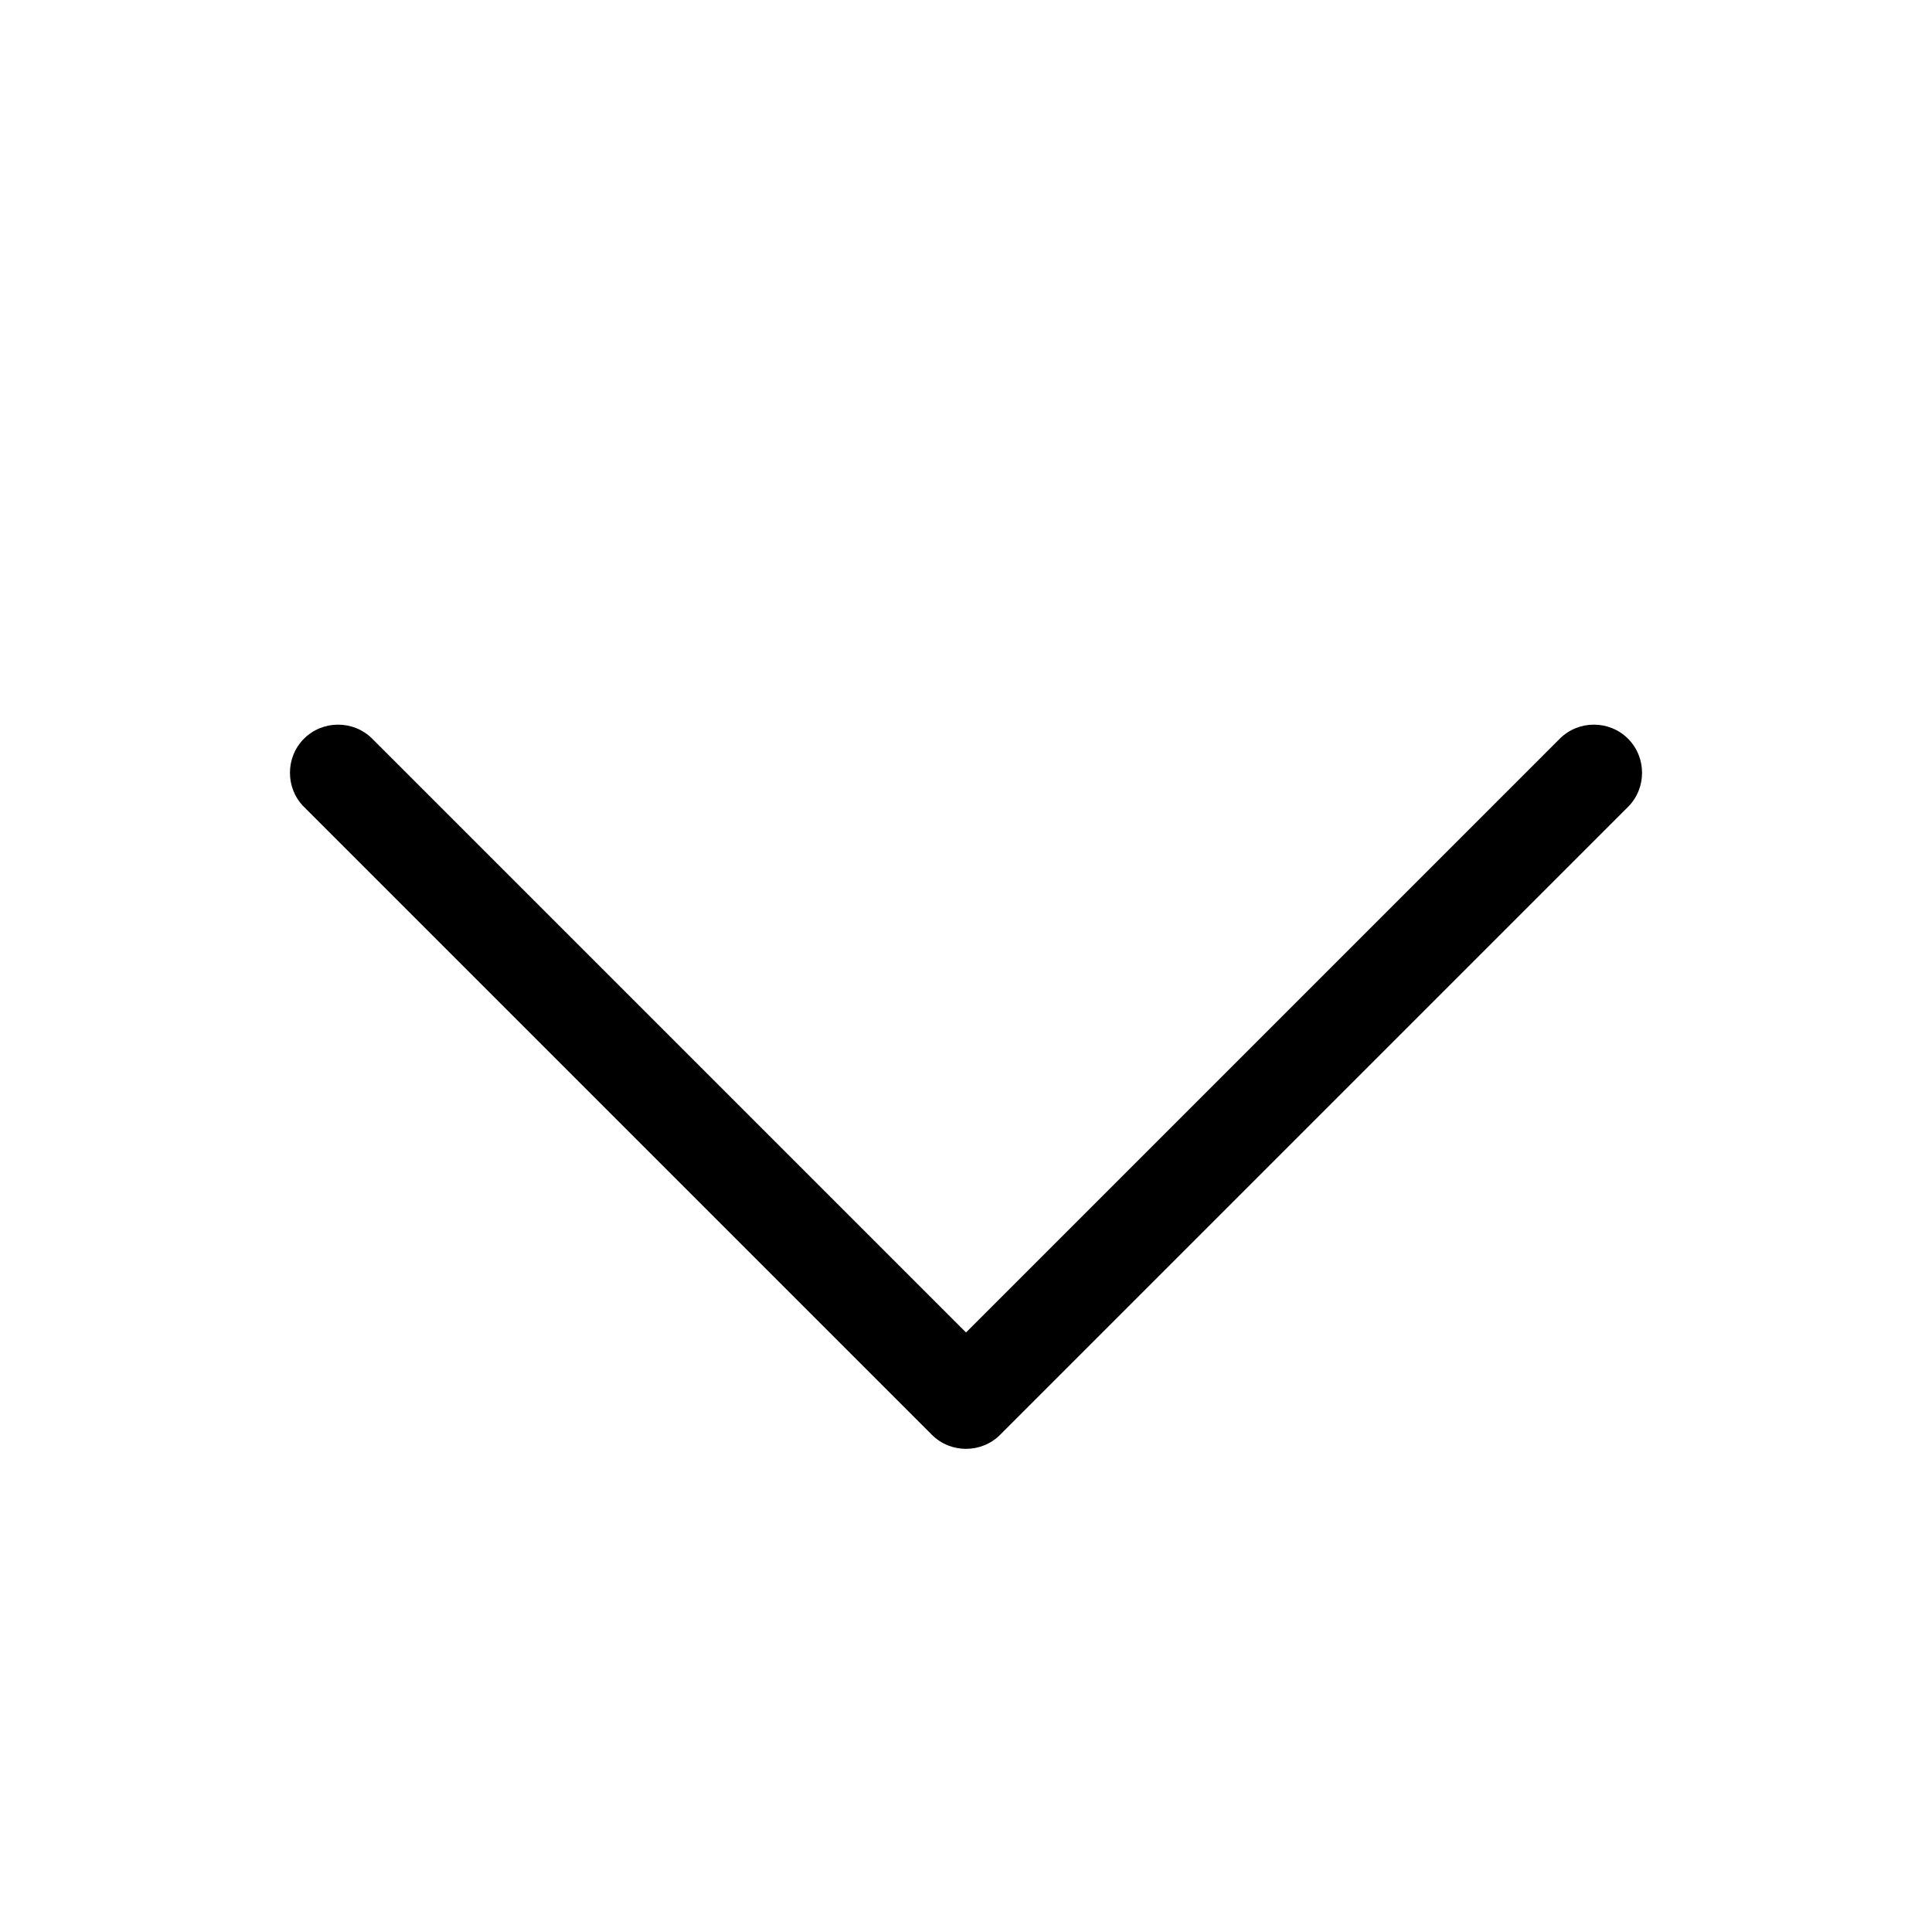 <svg xmlns="http://www.w3.org/2000/svg" viewBox="0 0 640 640"><!--! Font Awesome Pro 7.1.0 by @fontawesome - https://fontawesome.com License - https://fontawesome.com/license (Commercial License) Copyright 2025 Fonticons, Inc. --><path opacity=".4" fill="currentColor" d=""/><path fill="currentColor" d="M331.3 475.3C325.1 481.5 314.9 481.5 308.7 475.3L100.7 267.3C94.5 261.1 94.5 250.9 100.7 244.7C106.9 238.5 117.1 238.5 123.3 244.7L320 441.4L516.7 244.7C522.9 238.5 533.1 238.5 539.3 244.7C545.5 250.9 545.5 261.1 539.3 267.3L331.3 475.3z"/></svg>